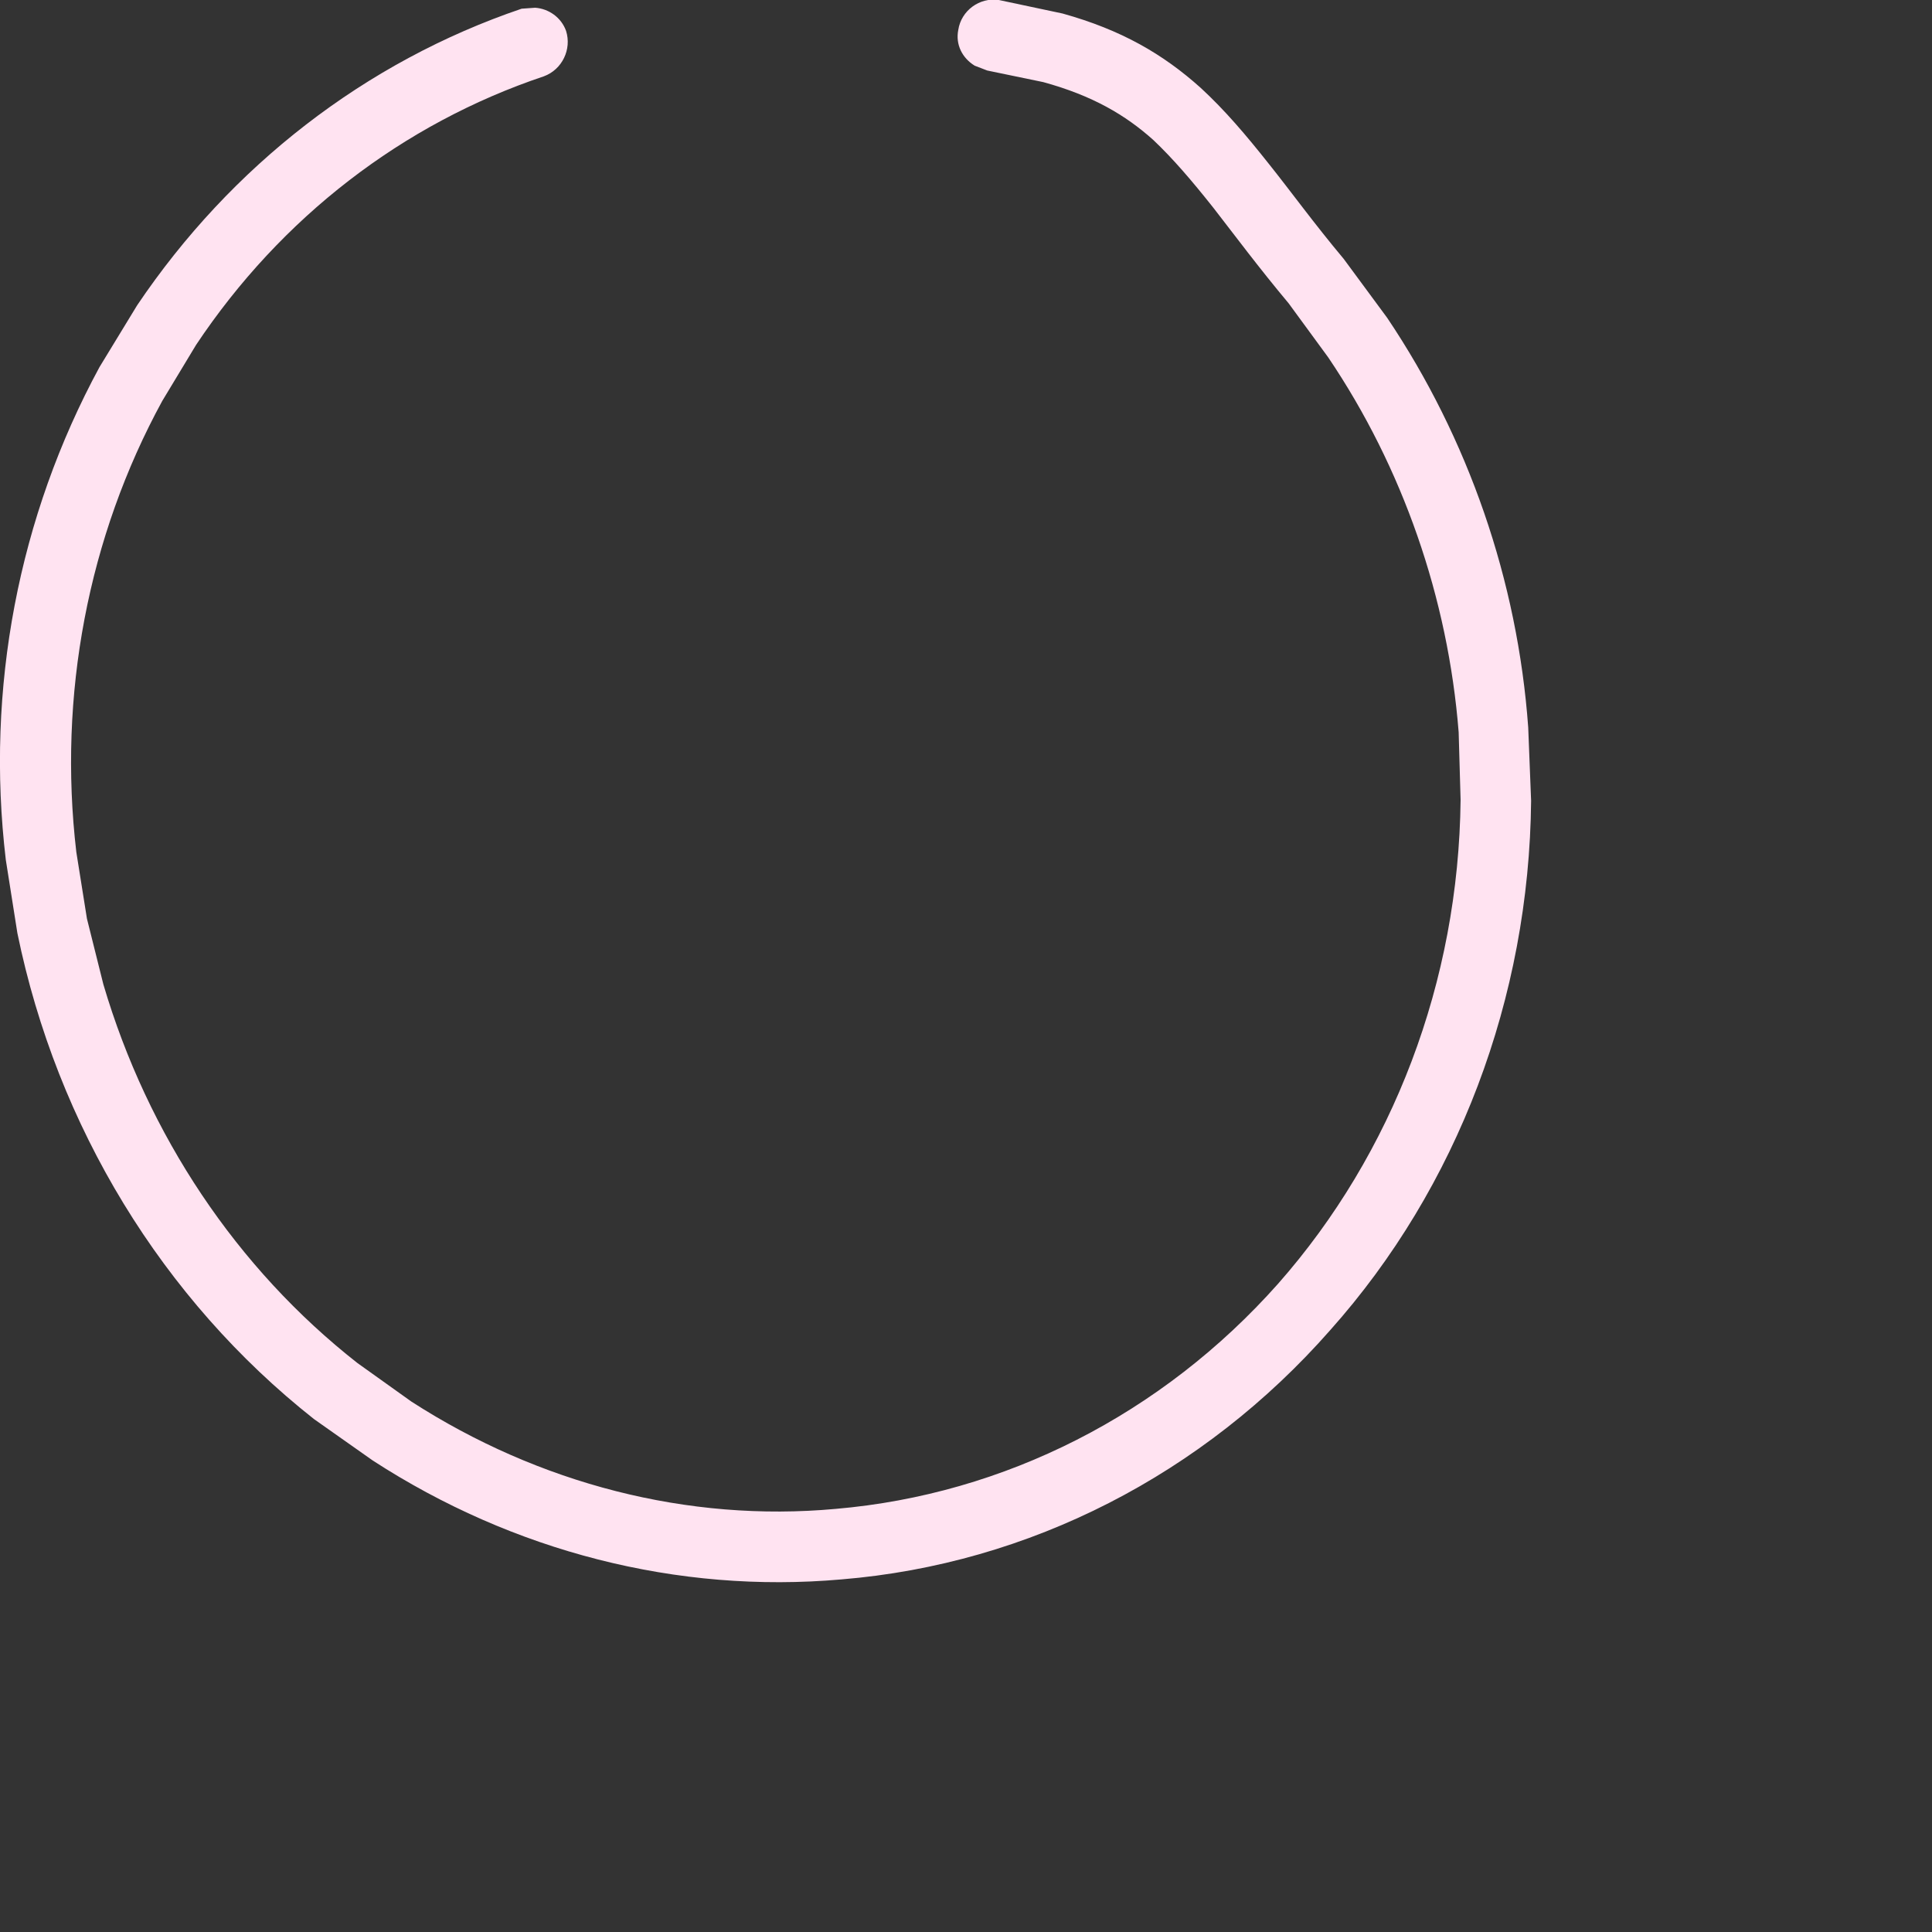 <?xml version="1.0" encoding="utf-8"?>
<svg xmlns="http://www.w3.org/2000/svg" fill="none" height="100%" overflow="visible" preserveAspectRatio="none" style="display: block;" viewBox="0 0 2 2" width="100%">
<rect x="0" y="0" width="2" height="2" fill="#333333" stroke="none"/>
<path d="M1.1 0.014C1.161 0.031 1.204 0.056 1.243 0.091C1.268 0.114 1.29 0.14 1.313 0.169C1.337 0.199 1.36 0.231 1.391 0.268L1.436 0.329C1.52 0.454 1.571 0.601 1.582 0.753L1.585 0.829C1.583 1.033 1.509 1.229 1.377 1.377C1.246 1.526 1.066 1.619 0.871 1.635C0.701 1.65 0.531 1.606 0.386 1.512L0.325 1.469C0.168 1.345 0.059 1.166 0.018 0.966L0.006 0.89C-0.015 0.713 0.019 0.535 0.103 0.38L0.142 0.316C0.239 0.172 0.378 0.064 0.54 0.009L0.554 0.008C0.568 0.009 0.581 0.018 0.586 0.032C0.592 0.051 0.582 0.072 0.563 0.079C0.417 0.128 0.291 0.225 0.203 0.357L0.168 0.415C0.091 0.556 0.06 0.72 0.079 0.882L0.09 0.951L0.107 1.019C0.153 1.175 0.245 1.313 0.37 1.411L0.426 1.451C0.558 1.536 0.712 1.576 0.865 1.562C1.04 1.547 1.203 1.464 1.323 1.329C1.442 1.194 1.51 1.016 1.512 0.828L1.51 0.758C1.499 0.619 1.452 0.484 1.375 0.37L1.334 0.314C1.303 0.277 1.277 0.242 1.256 0.215C1.233 0.186 1.214 0.164 1.194 0.145C1.165 0.119 1.131 0.099 1.08 0.085L1.022 0.073L1.009 0.068C0.996 0.06 0.989 0.046 0.992 0.031C0.995 0.011 1.014 -0.003 1.034 0L1.1 0.014Z" fill="#FFE3F1" id="Vector (Stroke)"/>
</svg>